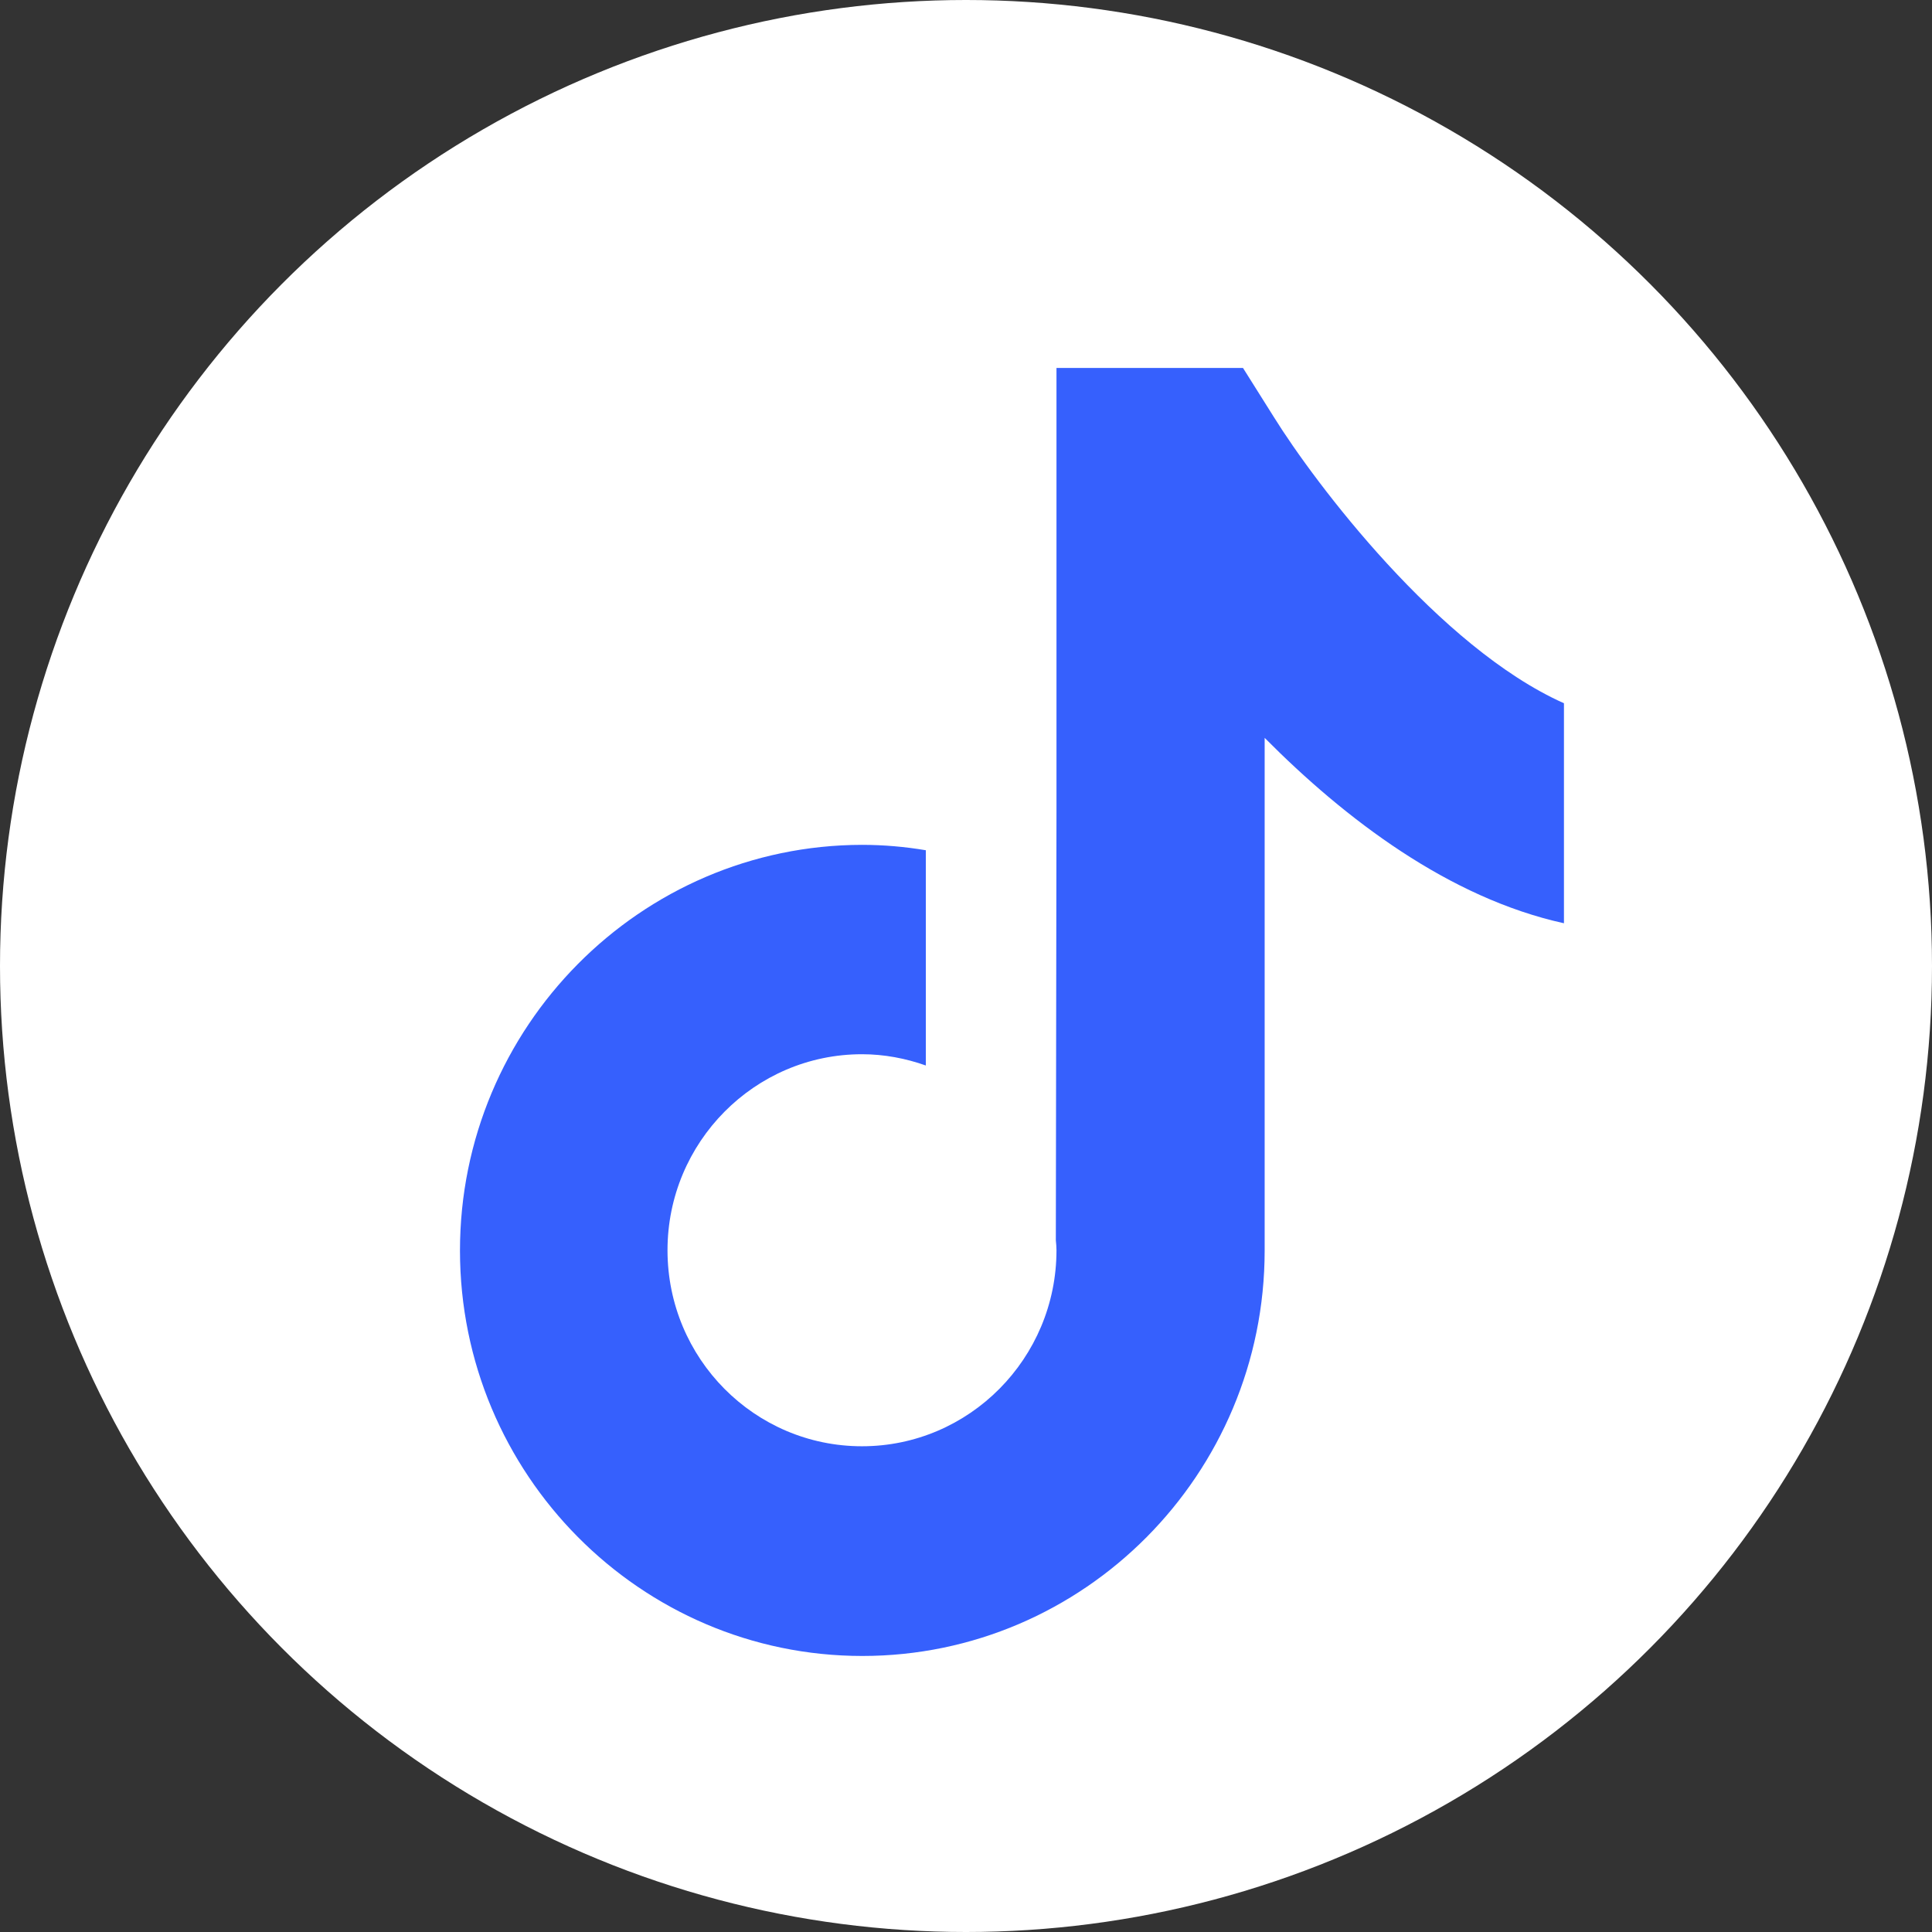 <svg width="24" height="24" viewBox="0 0 24 24" fill="none" xmlns="http://www.w3.org/2000/svg">
<rect x="0" y="0" width="24" height="24" fill="#333333" stroke="none"/>
<circle cx="12" cy="12" r="12" fill="white"/>
<path d="M15.824 5.18L15.441 4.571H13.124V10.053L13.116 15.408C13.12 15.447 13.124 15.491 13.124 15.531C13.124 16.872 12.042 17.966 10.708 17.966C9.374 17.966 8.292 16.876 8.292 15.531C8.292 14.19 9.374 13.096 10.708 13.096C10.984 13.096 11.253 13.148 11.501 13.236V10.562C11.245 10.519 10.98 10.495 10.708 10.495C7.956 10.499 5.714 12.758 5.714 15.535C5.714 18.312 7.956 20.571 10.712 20.571C13.467 20.571 15.71 18.312 15.71 15.535V9.166C16.708 10.172 17.999 11.155 19.428 11.469V8.736C17.877 8.044 16.333 5.999 15.824 5.18Z" fill="#3660FD"/>
</svg>
